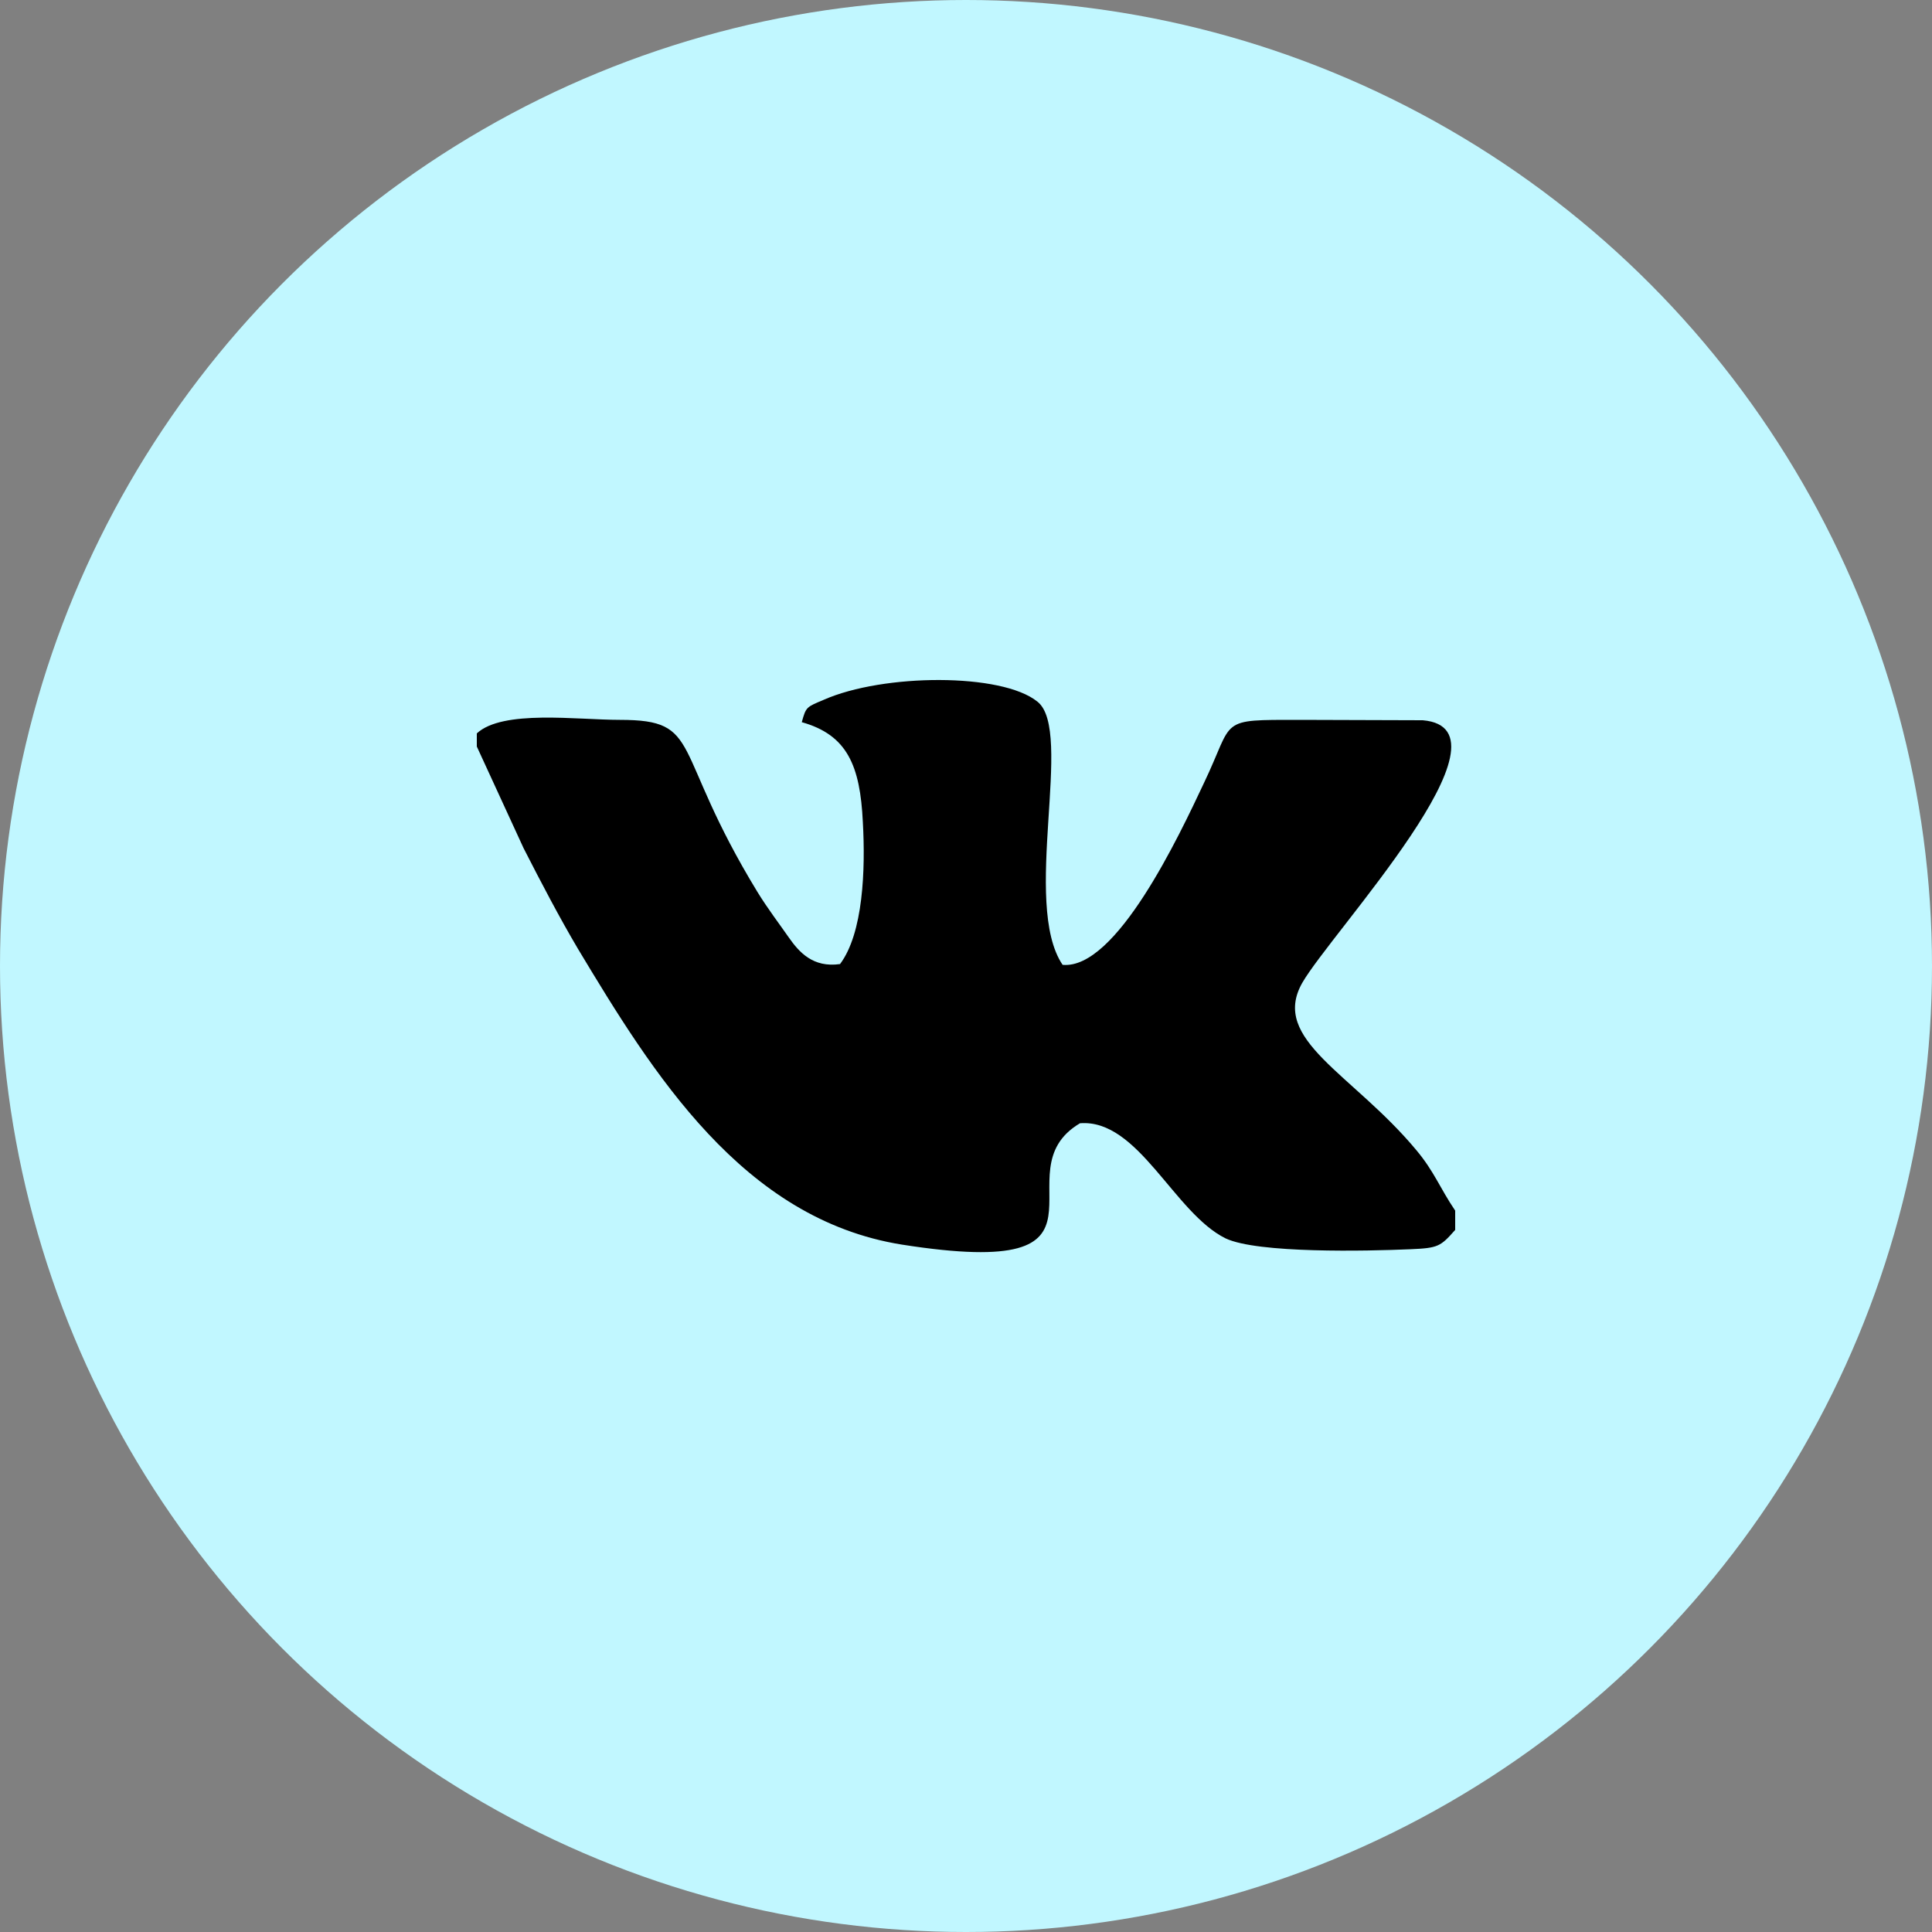 <?xml version="1.0" encoding="UTF-8"?> <!-- Creator: CorelDRAW X8 --> <svg xmlns="http://www.w3.org/2000/svg" xmlns:xlink="http://www.w3.org/1999/xlink" xml:space="preserve" width="50mm" height="50mm" style="shape-rendering:geometricPrecision; text-rendering:geometricPrecision; image-rendering:optimizeQuality; fill-rule:evenodd; clip-rule:evenodd" viewBox="0 0 5000 5000"><rect x="0" y="0" width="5000" height="5000" fill="#808080" stroke="none"/> <defs> <style type="text/css"> <![CDATA[ .fil1 {fill:black} .fil0 {fill:#C1F7FF} ]]> </style> </defs> <g id="Слой_x0020_1">  <circle class="fil0" cx="2500" cy="2500" r="2500"></circle> <path class="fil1" d="M1234 1898l0 34 121 263c47,92 92,178 141,261 193,321 426,699 838,765 611,96 246,-187 461,-314 151,-12 243,232 377,298 83,39 364,33 478,28 72,-3 78,-7 116,-50l0 -50c-40,-59 -54,-101 -101,-157 -165,-198 -378,-285 -295,-432 74,-130 570,-658 312,-680l-317 -1c-216,0 -169,-4 -249,163 -64,136 -227,484 -366,471 -107,-158 30,-606 -65,-681 -92,-75 -399,-73 -553,-5 -45,19 -46,18 -57,58 118,33 151,113 158,258 7,124 1,288 -59,368 -70,10 -106,-31 -132,-68 -25,-36 -55,-75 -82,-119 -226,-371 -139,-445 -356,-445 -111,0 -303,-27 -370,35z"></path> </g> </svg> 